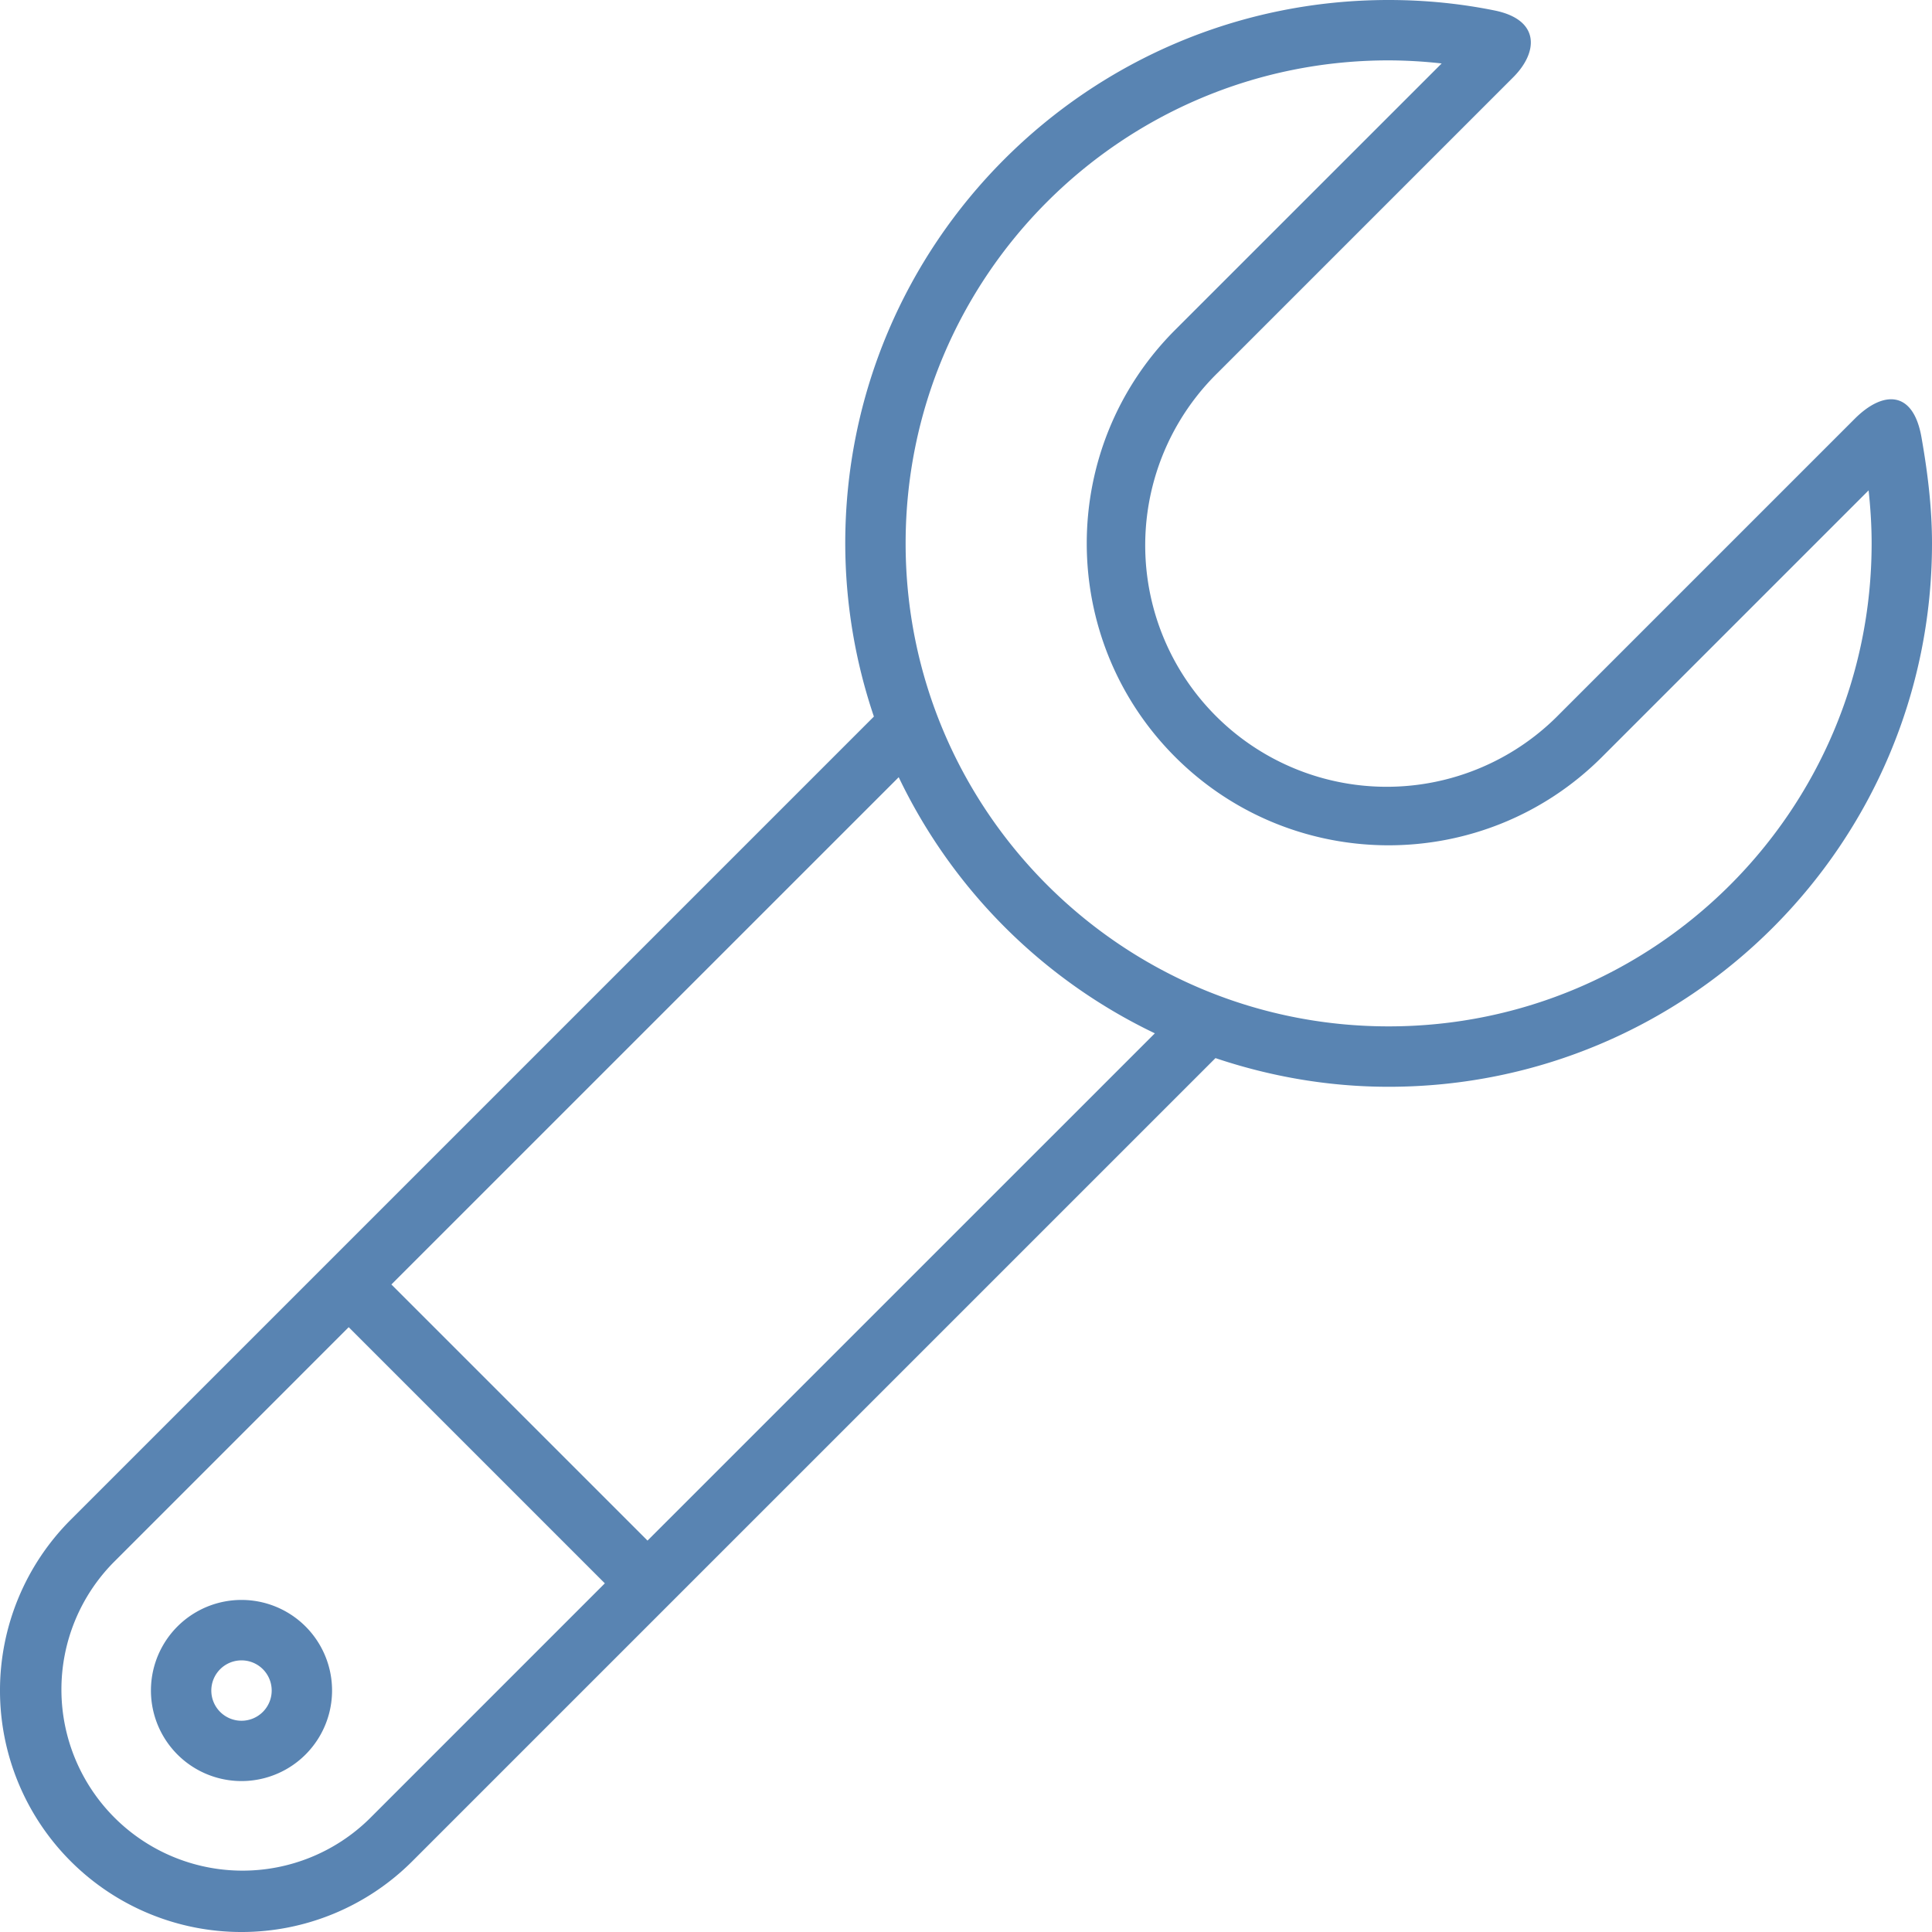 <svg xmlns="http://www.w3.org/2000/svg" width="64" height="64" viewBox="0 0 64 64"><path fill="#5984b2" d="M11 56a3 3 0 1 1-6 0 3 3 0 0 1 6 0zm-2 0a.998.998 0 0 0-1-.998A1 1 0 1 0 9 56zm55-38c0 9.941-8.059 18.001-18 18.001-2.008 0-3.933-.344-5.736-.95L13.656 61.658a8 8 0 0 1-11.313-.001 8 8 0 0 1-.001-11.313l26.607-26.607A17.954 17.954 0 0 1 28 18c0-9.94 8.06-18 18-18 1.201 0 2.375.117 3.51.347 1.521.309 1.443 1.386.62 2.21l-9.786 9.786a8 8 0 1 0 11.312 11.314l9.786-9.786c.926-.926 1.933-.965 2.21.618.2 1.14.348 2.31.348 3.51zM20.036 52.45l-8.485-8.485-7.793 7.794a6 6 0 0 0 8.484 8.486zm18.22-18.22a18.032 18.032 0 0 1-8.485-8.484L12.965 42.55l8.485 8.484zM62 18c0-.593-.038-1.179-.1-1.756l-8.83 8.83c-3.904 3.903-10.236 3.904-14.142 0-3.904-3.908-3.904-10.24 0-14.145l8.829-8.827A16.1 16.1 0 0 0 46 2c-8.837 0-16 7.164-16 16s7.163 16 16 16 16-7.164 16-16z"/></svg>